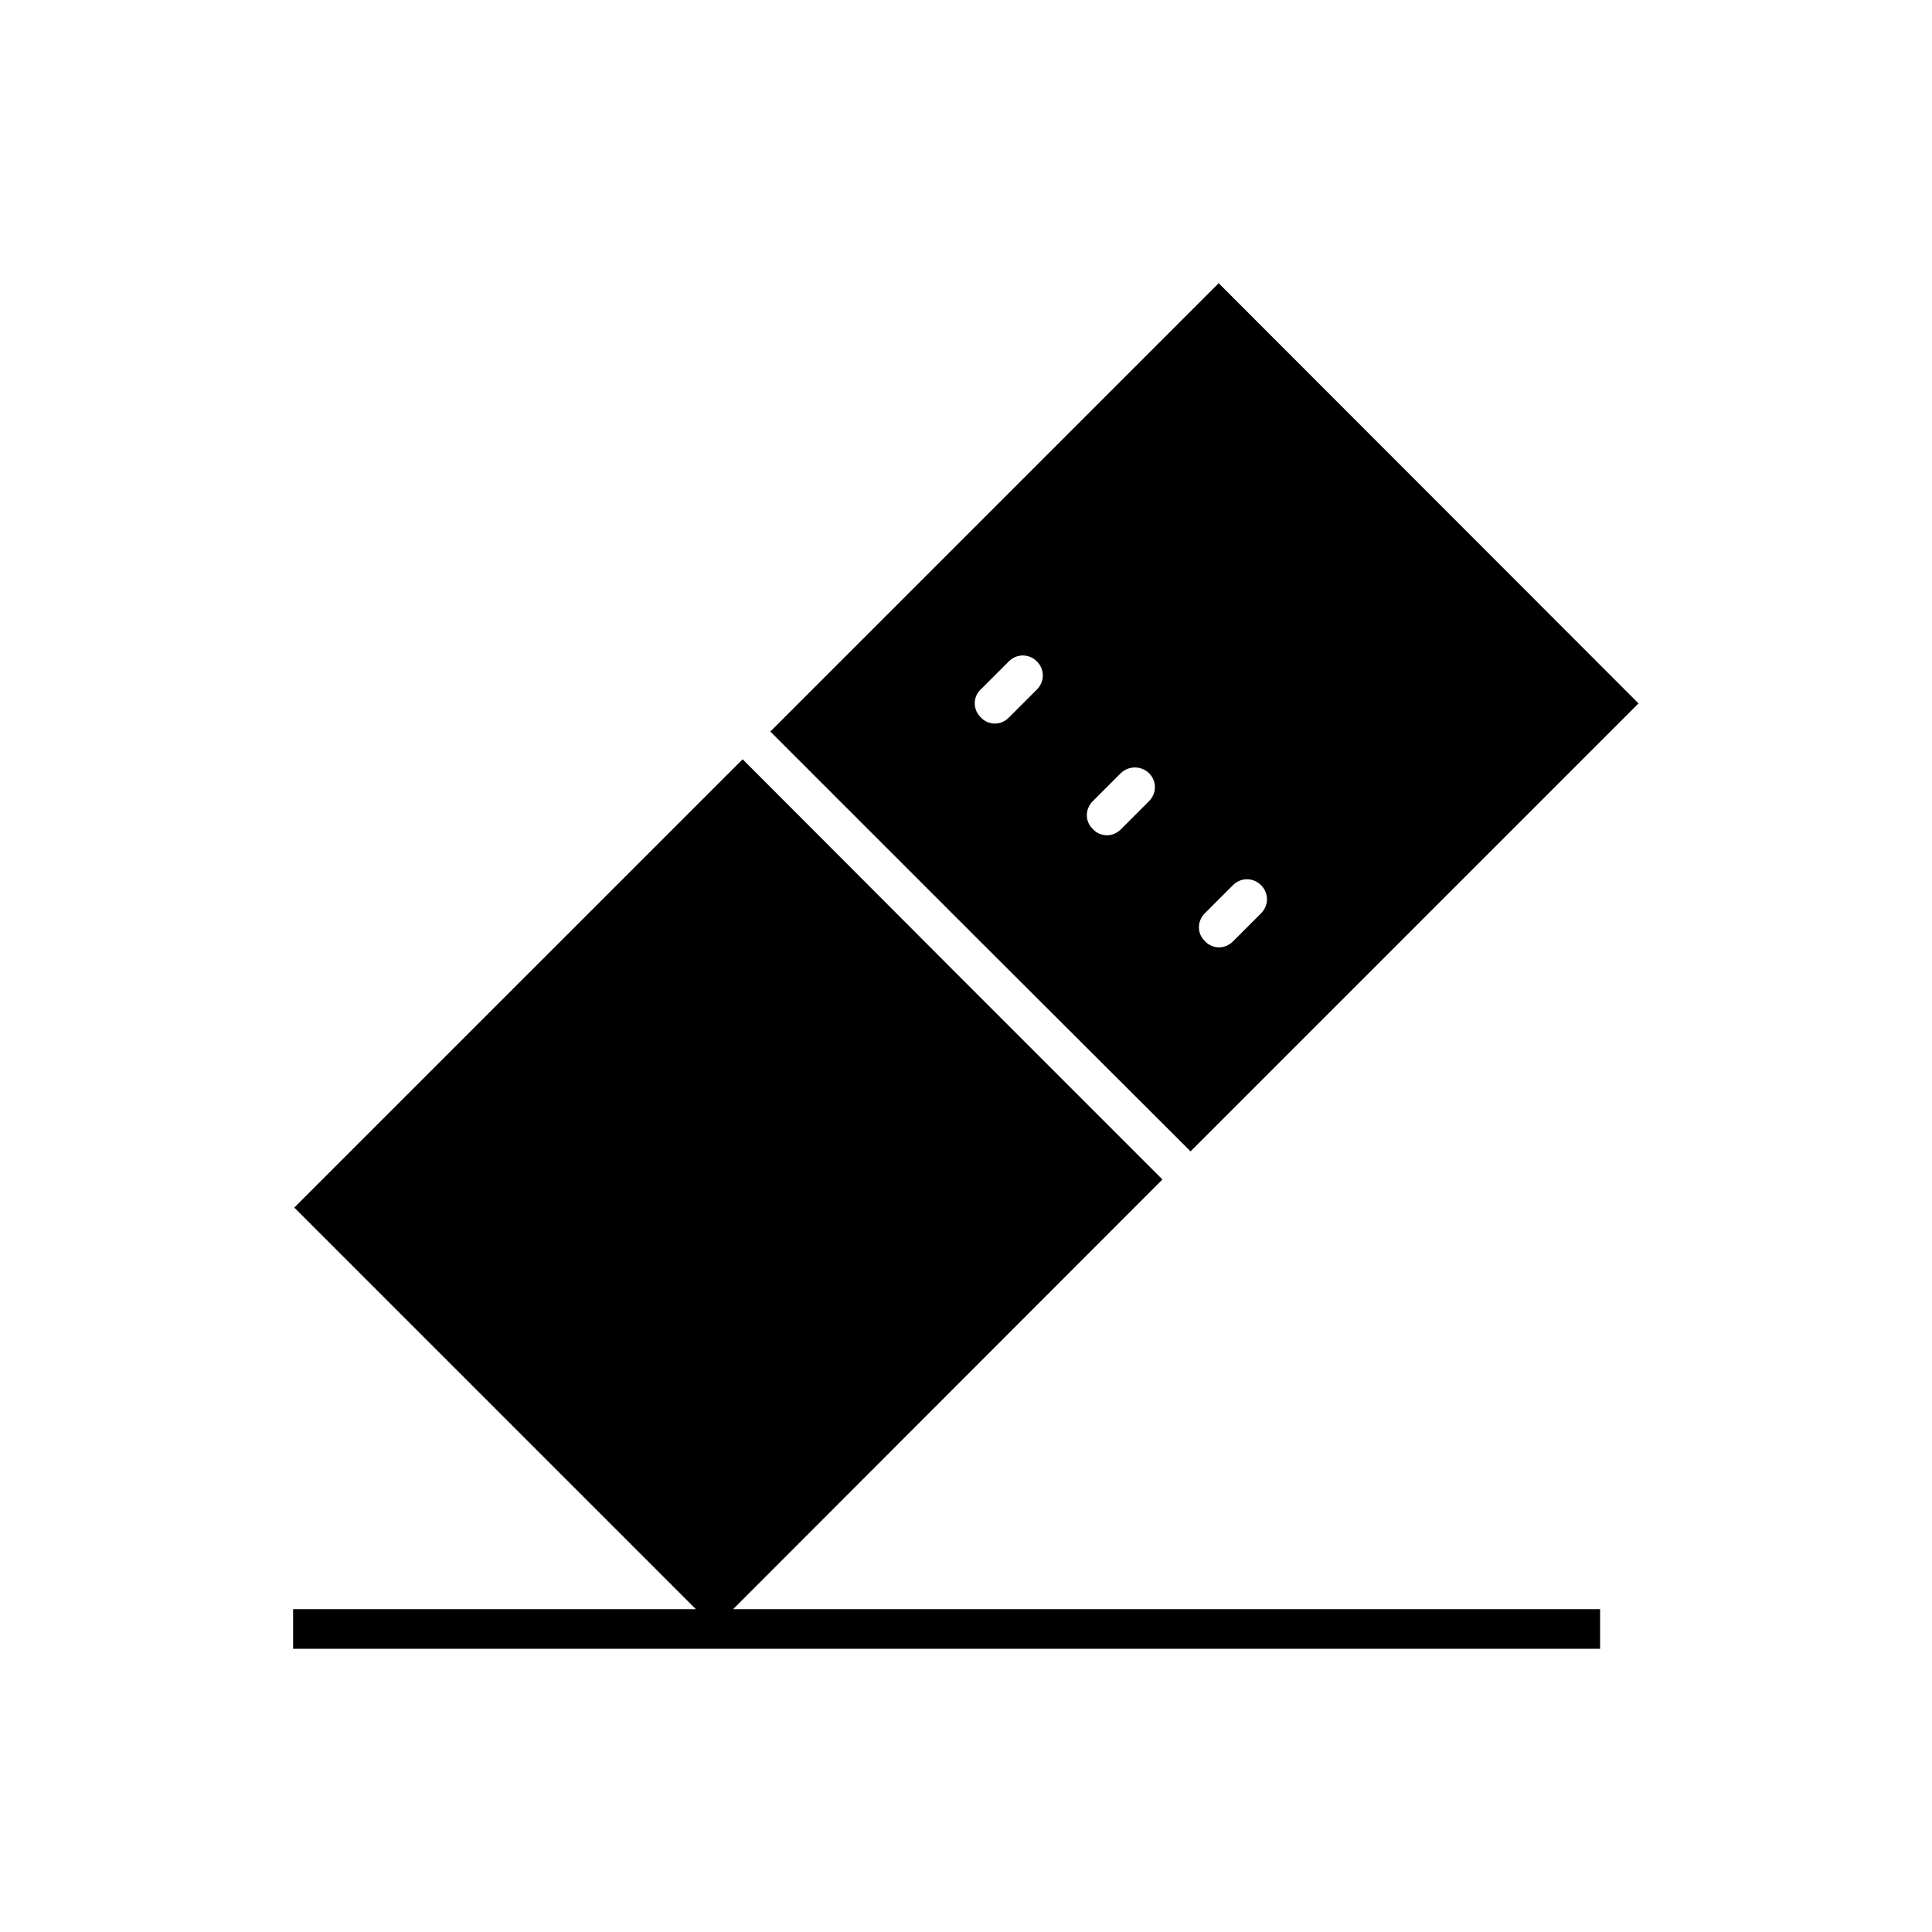 <?xml version="1.0" encoding="UTF-8"?>
<!-- Uploaded to: ICON Repo, www.svgrepo.com, Generator: ICON Repo Mixer Tools -->
<svg fill="#000000" width="800px" height="800px" version="1.1" viewBox="144 144 512 512" xmlns="http://www.w3.org/2000/svg">
 <g>
  <path d="m452.06 456.57-55.629-55.629-55.629-55.73-118.82 118.81 106.43 106.43h-106.74v10.496h346.37v-10.496h-229.76z"/>
  <path d="m459.51 449.12 118.71-118.71-111.26-111.36-118.82 118.82 55.629 55.629zm3.777-63.082 7.453-7.453c2.098-2.098 5.352-2.098 7.453 0 2.098 2.098 2.098 5.352 0 7.453l-7.453 7.453c-1.051 1.051-2.414 1.574-3.672 1.574-1.258 0-2.731-0.523-3.672-1.574-2.207-1.996-2.207-5.356-0.109-7.453zm-29.703-29.703 7.453-7.453c2.098-1.996 5.352-1.996 7.453 0 2.098 2.098 2.098 5.352 0 7.453l-7.453 7.453c-1.051 1.051-2.414 1.574-3.672 1.574-1.258 0-2.731-0.523-3.672-1.574-2.207-1.996-2.207-5.356-0.109-7.453zm-29.703-29.602 7.453-7.453c2.098-2.098 5.352-2.098 7.453 0 2.098 2.098 2.098 5.352 0 7.453l-7.453 7.453c-1.051 1.051-2.414 1.574-3.672 1.574-1.258 0-2.731-0.523-3.672-1.574-2.211-2.098-2.211-5.457-0.109-7.453z"/>
 </g>
</svg>